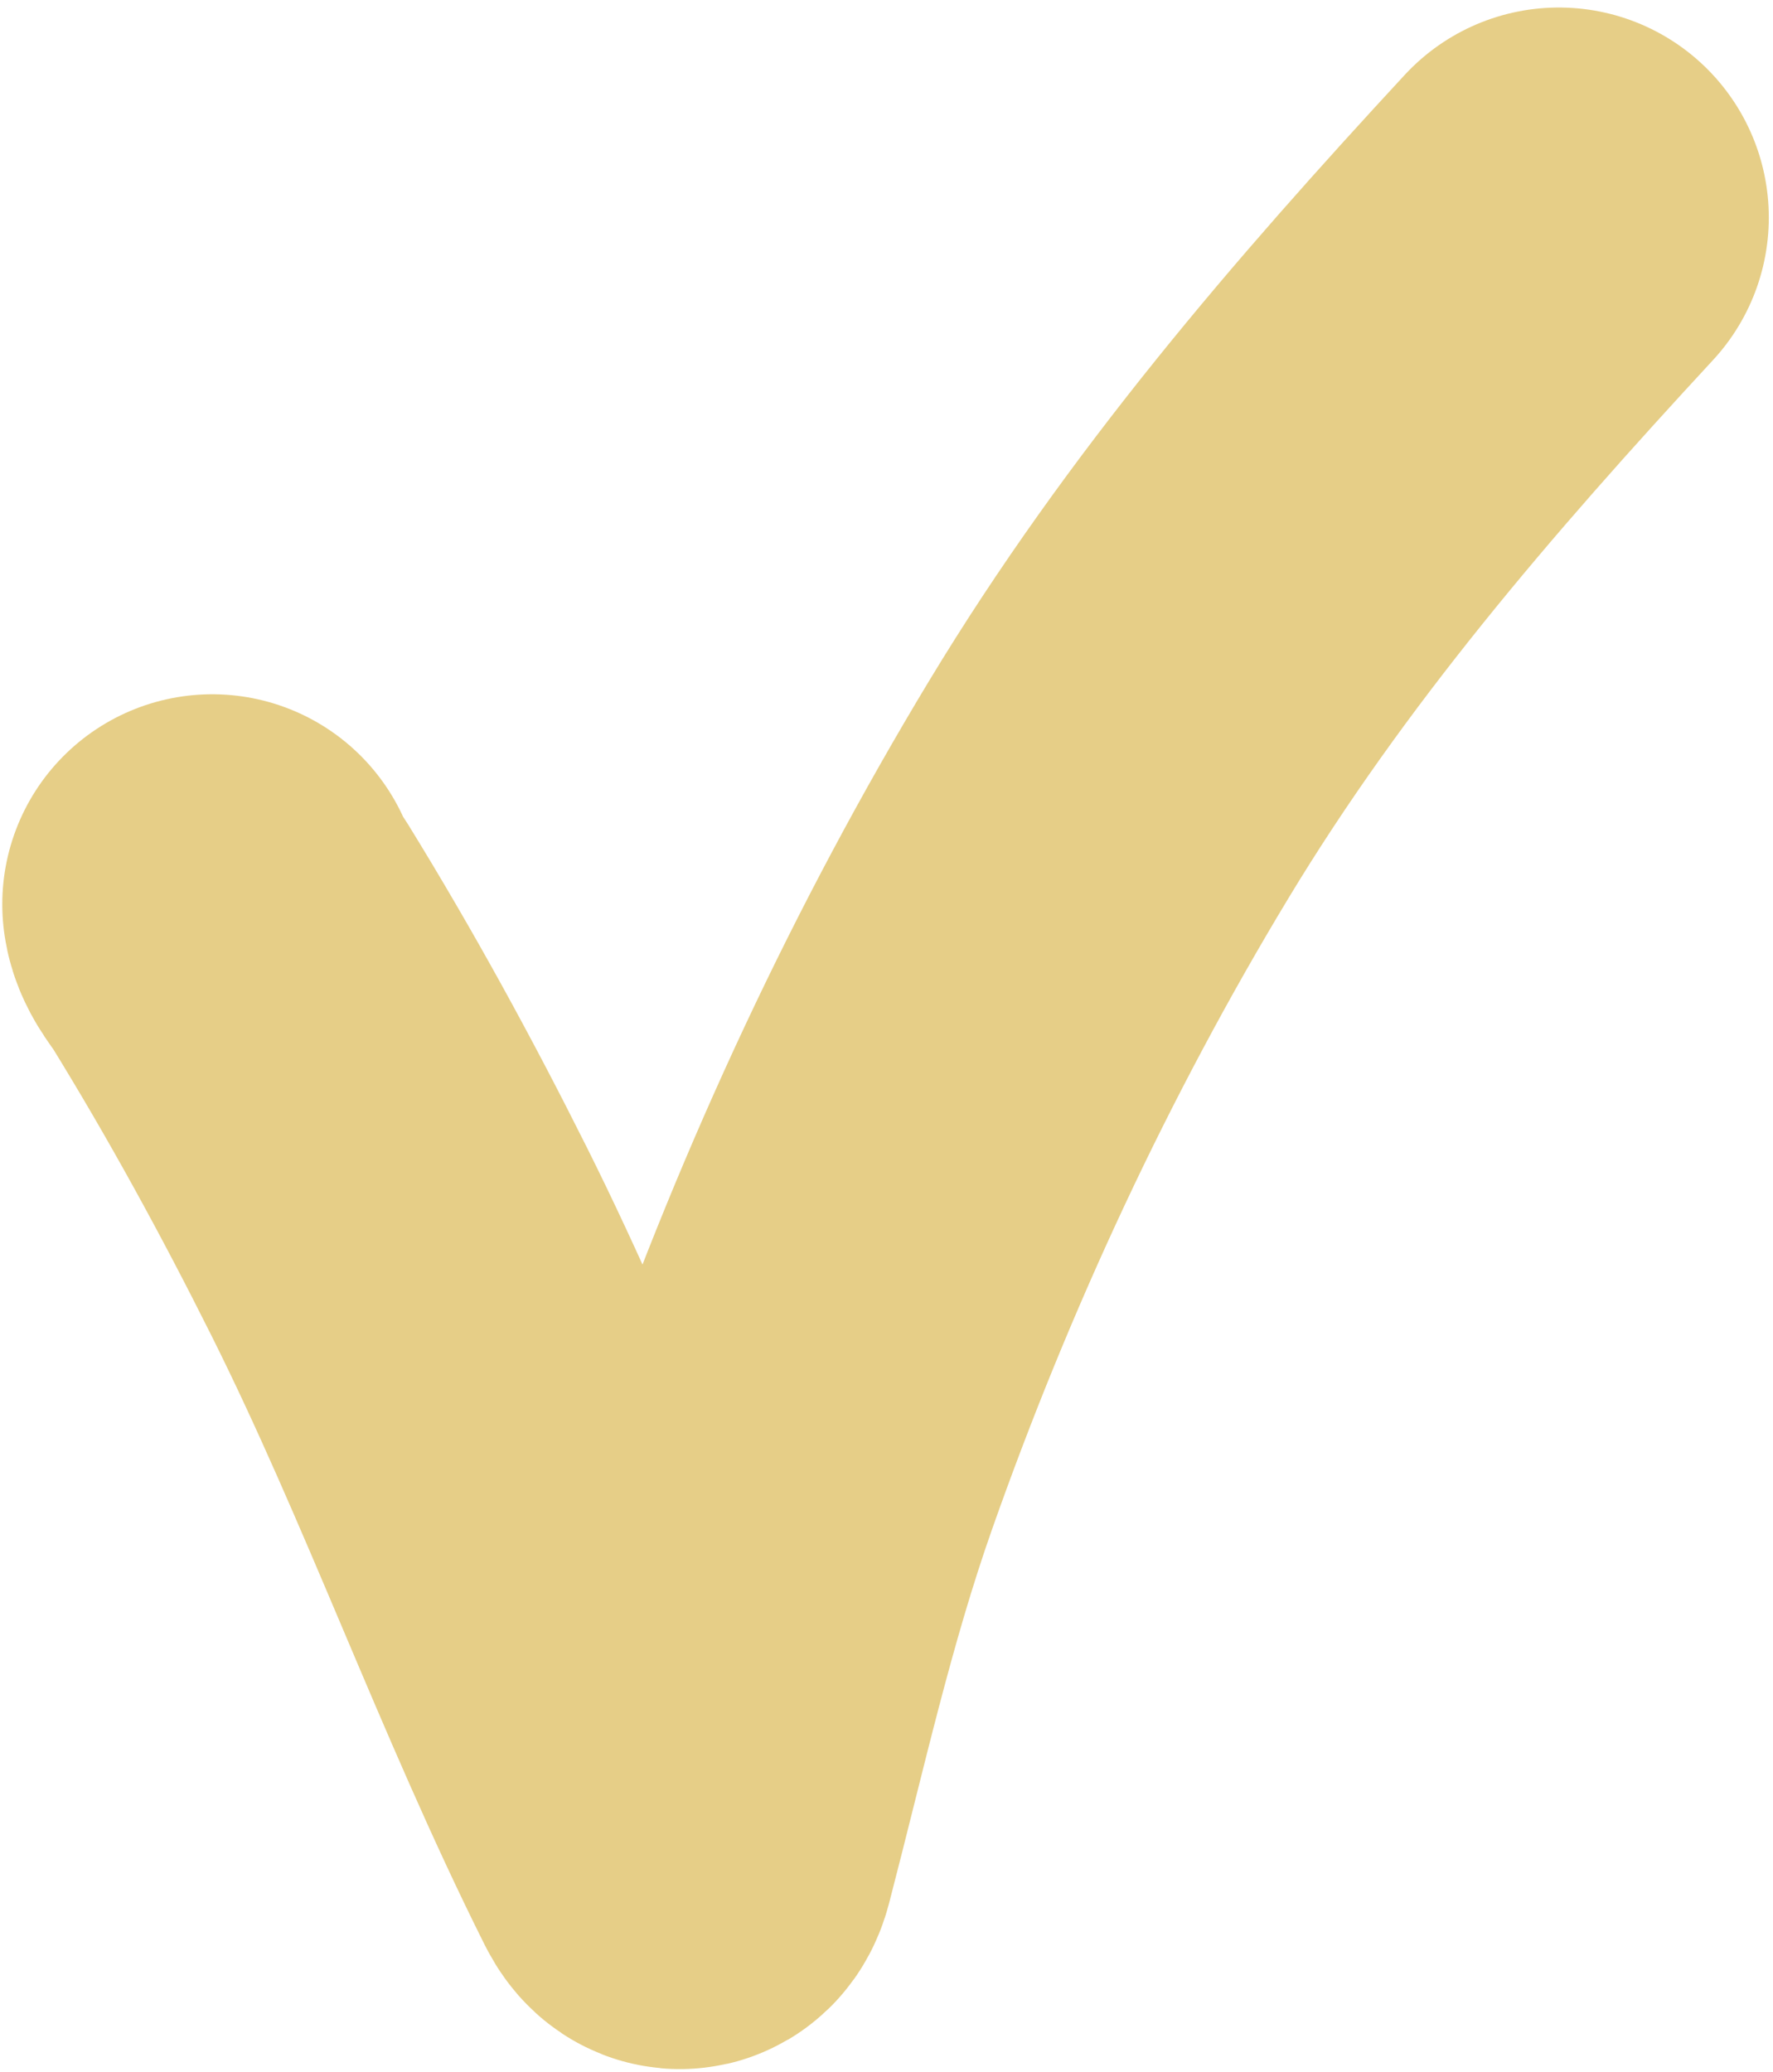 <?xml version="1.0" encoding="UTF-8"?> <svg xmlns="http://www.w3.org/2000/svg" width="190" height="222" viewBox="0 0 190 222" fill="none"><path d="M22.744 96.884C22.868 98.001 24.056 99.294 24.582 100.147C31.168 110.831 37.158 121.783 42.771 133.008C53.445 154.356 61.404 176.992 72.05 198.284C72.592 199.367 73.142 199.626 73.508 198.221C77.173 184.148 80.25 170.093 85.106 156.33C93.885 131.442 105.171 107.183 118.821 84.589C132.46 62.015 149.239 42.56 167.05 23.305" stroke="#E6CE87" stroke-width="45" stroke-linecap="round"></path></svg> 